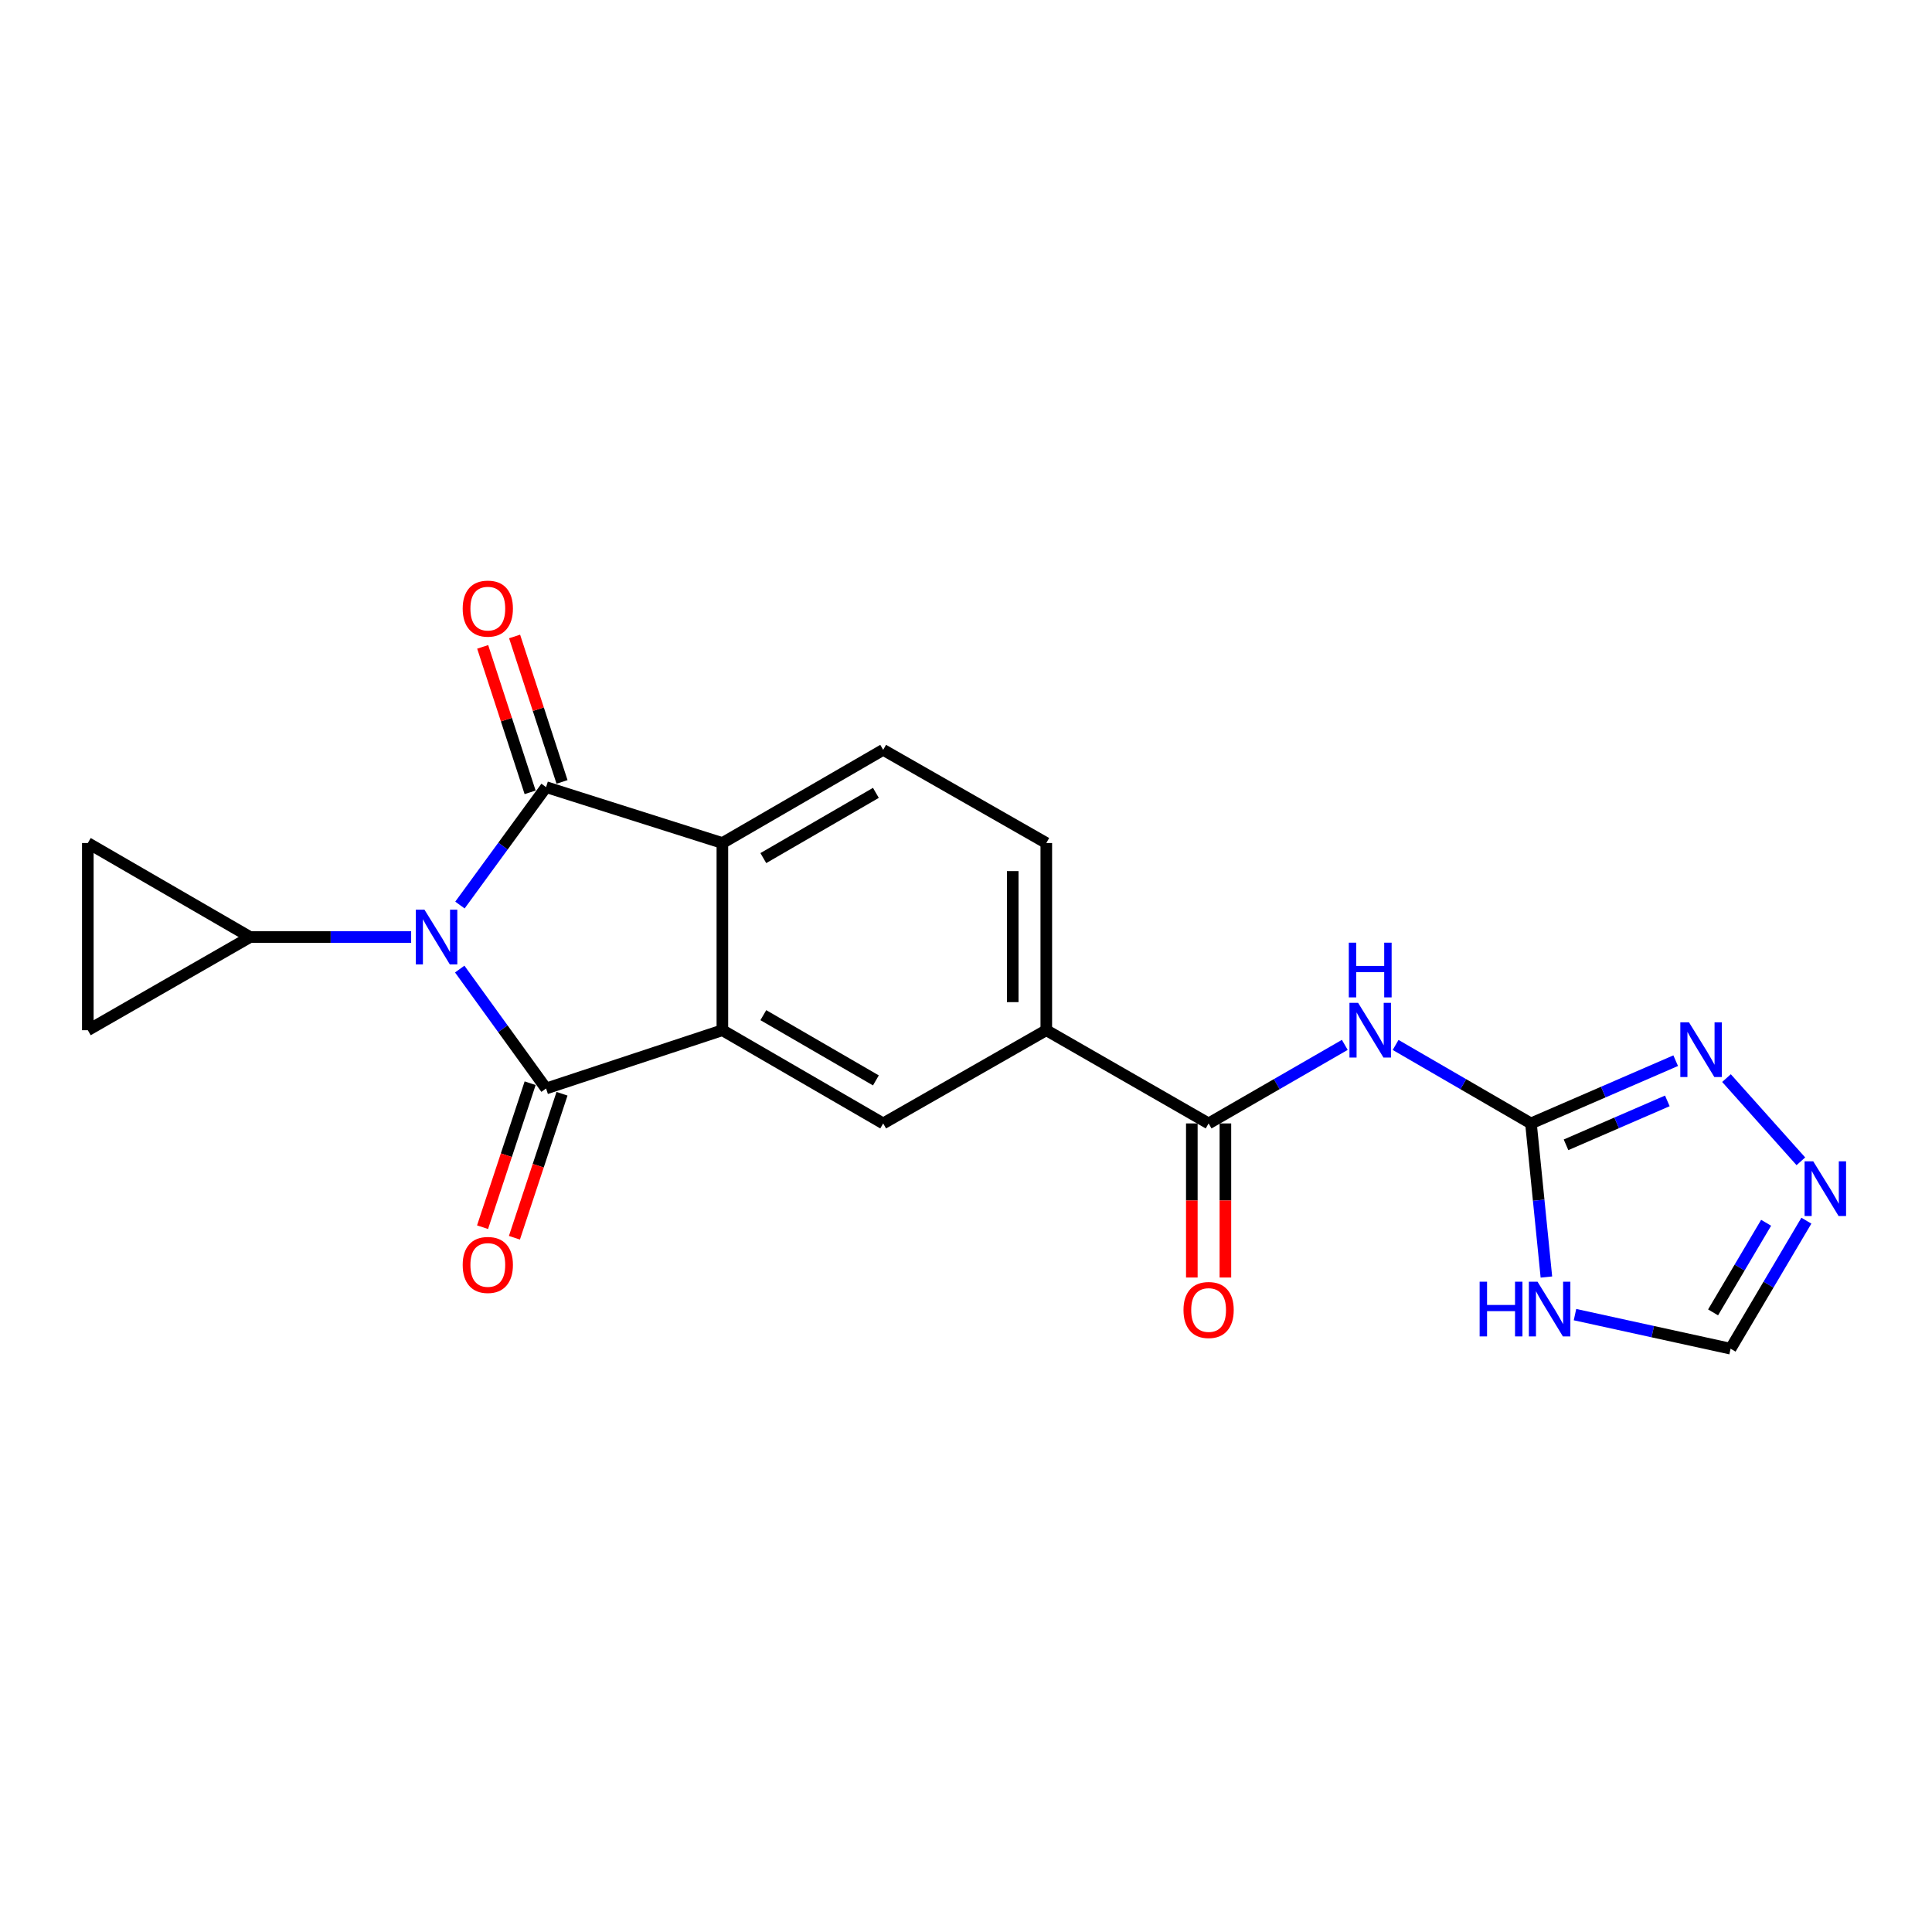 <?xml version='1.0' encoding='iso-8859-1'?>
<svg version='1.1' baseProfile='full'
              xmlns='http://www.w3.org/2000/svg'
                      xmlns:rdkit='http://www.rdkit.org/xml'
                      xmlns:xlink='http://www.w3.org/1999/xlink'
                  xml:space='preserve'
width='1000px' height='1000px' viewBox='0 0 1000 1000'>
<!-- END OF HEADER -->
<rect style='opacity:1.0;fill:#FFFFFF;stroke:none' width='1000' height='1000' x='0' y='0'> </rect>
<path class='bond-0' d='M 237.952,501.589 L 260.3,532.492' style='fill:none;fill-rule:evenodd;stroke:#0000FF;stroke-width:6px;stroke-linecap:butt;stroke-linejoin:miter;stroke-opacity:1' />
<path class='bond-0' d='M 260.3,532.492 L 282.648,563.396' style='fill:none;fill-rule:evenodd;stroke:#000000;stroke-width:6px;stroke-linecap:butt;stroke-linejoin:miter;stroke-opacity:1' />
<path class='bond-1' d='M 238.062,468.448 L 260.355,437.932' style='fill:none;fill-rule:evenodd;stroke:#0000FF;stroke-width:6px;stroke-linecap:butt;stroke-linejoin:miter;stroke-opacity:1' />
<path class='bond-1' d='M 260.355,437.932 L 282.648,407.416' style='fill:none;fill-rule:evenodd;stroke:#000000;stroke-width:6px;stroke-linecap:butt;stroke-linejoin:miter;stroke-opacity:1' />
<path class='bond-6' d='M 212.811,485.01 L 171.139,485.01' style='fill:none;fill-rule:evenodd;stroke:#0000FF;stroke-width:6px;stroke-linecap:butt;stroke-linejoin:miter;stroke-opacity:1' />
<path class='bond-6' d='M 171.139,485.01 L 129.468,485.01' style='fill:none;fill-rule:evenodd;stroke:#000000;stroke-width:6px;stroke-linecap:butt;stroke-linejoin:miter;stroke-opacity:1' />
<path class='bond-2' d='M 282.648,563.396 L 373.901,533.239' style='fill:none;fill-rule:evenodd;stroke:#000000;stroke-width:6px;stroke-linecap:butt;stroke-linejoin:miter;stroke-opacity:1' />
<path class='bond-17' d='M 274.399,560.67 L 262.083,597.935' style='fill:none;fill-rule:evenodd;stroke:#000000;stroke-width:6px;stroke-linecap:butt;stroke-linejoin:miter;stroke-opacity:1' />
<path class='bond-17' d='M 262.083,597.935 L 249.768,635.2' style='fill:none;fill-rule:evenodd;stroke:#FF0000;stroke-width:6px;stroke-linecap:butt;stroke-linejoin:miter;stroke-opacity:1' />
<path class='bond-17' d='M 290.897,566.122 L 278.582,603.387' style='fill:none;fill-rule:evenodd;stroke:#000000;stroke-width:6px;stroke-linecap:butt;stroke-linejoin:miter;stroke-opacity:1' />
<path class='bond-17' d='M 278.582,603.387 L 266.266,640.653' style='fill:none;fill-rule:evenodd;stroke:#FF0000;stroke-width:6px;stroke-linecap:butt;stroke-linejoin:miter;stroke-opacity:1' />
<path class='bond-3' d='M 282.648,407.416 L 373.901,436.348' style='fill:none;fill-rule:evenodd;stroke:#000000;stroke-width:6px;stroke-linecap:butt;stroke-linejoin:miter;stroke-opacity:1' />
<path class='bond-18' d='M 290.908,404.723 L 278.632,367.079' style='fill:none;fill-rule:evenodd;stroke:#000000;stroke-width:6px;stroke-linecap:butt;stroke-linejoin:miter;stroke-opacity:1' />
<path class='bond-18' d='M 278.632,367.079 L 266.357,329.435' style='fill:none;fill-rule:evenodd;stroke:#FF0000;stroke-width:6px;stroke-linecap:butt;stroke-linejoin:miter;stroke-opacity:1' />
<path class='bond-18' d='M 274.388,410.11 L 262.112,372.466' style='fill:none;fill-rule:evenodd;stroke:#000000;stroke-width:6px;stroke-linecap:butt;stroke-linejoin:miter;stroke-opacity:1' />
<path class='bond-18' d='M 262.112,372.466 L 249.837,334.822' style='fill:none;fill-rule:evenodd;stroke:#FF0000;stroke-width:6px;stroke-linecap:butt;stroke-linejoin:miter;stroke-opacity:1' />
<path class='bond-10' d='M 373.901,533.239 L 457.133,581.486' style='fill:none;fill-rule:evenodd;stroke:#000000;stroke-width:6px;stroke-linecap:butt;stroke-linejoin:miter;stroke-opacity:1' />
<path class='bond-10' d='M 395.1,525.443 L 453.362,559.216' style='fill:none;fill-rule:evenodd;stroke:#000000;stroke-width:6px;stroke-linecap:butt;stroke-linejoin:miter;stroke-opacity:1' />
<path class='bond-22' d='M 373.901,533.239 L 373.901,436.348' style='fill:none;fill-rule:evenodd;stroke:#000000;stroke-width:6px;stroke-linecap:butt;stroke-linejoin:miter;stroke-opacity:1' />
<path class='bond-16' d='M 373.901,436.348 L 457.133,388.119' style='fill:none;fill-rule:evenodd;stroke:#000000;stroke-width:6px;stroke-linecap:butt;stroke-linejoin:miter;stroke-opacity:1' />
<path class='bond-16' d='M 395.098,444.148 L 453.36,410.388' style='fill:none;fill-rule:evenodd;stroke:#000000;stroke-width:6px;stroke-linecap:butt;stroke-linejoin:miter;stroke-opacity:1' />
<path class='bond-4' d='M 792.424,581.486 L 757.395,561.173' style='fill:none;fill-rule:evenodd;stroke:#000000;stroke-width:6px;stroke-linecap:butt;stroke-linejoin:miter;stroke-opacity:1' />
<path class='bond-4' d='M 757.395,561.173 L 722.366,540.861' style='fill:none;fill-rule:evenodd;stroke:#0000FF;stroke-width:6px;stroke-linecap:butt;stroke-linejoin:miter;stroke-opacity:1' />
<path class='bond-7' d='M 792.424,581.486 L 796.418,621.239' style='fill:none;fill-rule:evenodd;stroke:#000000;stroke-width:6px;stroke-linecap:butt;stroke-linejoin:miter;stroke-opacity:1' />
<path class='bond-7' d='M 796.418,621.239 L 800.412,660.992' style='fill:none;fill-rule:evenodd;stroke:#0000FF;stroke-width:6px;stroke-linecap:butt;stroke-linejoin:miter;stroke-opacity:1' />
<path class='bond-9' d='M 792.424,581.486 L 829.878,565.245' style='fill:none;fill-rule:evenodd;stroke:#000000;stroke-width:6px;stroke-linecap:butt;stroke-linejoin:miter;stroke-opacity:1' />
<path class='bond-9' d='M 829.878,565.245 L 867.333,549.004' style='fill:none;fill-rule:evenodd;stroke:#0000FF;stroke-width:6px;stroke-linecap:butt;stroke-linejoin:miter;stroke-opacity:1' />
<path class='bond-9' d='M 810.573,592.556 L 836.791,581.187' style='fill:none;fill-rule:evenodd;stroke:#000000;stroke-width:6px;stroke-linecap:butt;stroke-linejoin:miter;stroke-opacity:1' />
<path class='bond-9' d='M 836.791,581.187 L 863.009,569.819' style='fill:none;fill-rule:evenodd;stroke:#0000FF;stroke-width:6px;stroke-linecap:butt;stroke-linejoin:miter;stroke-opacity:1' />
<path class='bond-5' d='M 696.067,540.826 L 660.821,561.156' style='fill:none;fill-rule:evenodd;stroke:#0000FF;stroke-width:6px;stroke-linecap:butt;stroke-linejoin:miter;stroke-opacity:1' />
<path class='bond-5' d='M 660.821,561.156 L 625.575,581.486' style='fill:none;fill-rule:evenodd;stroke:#000000;stroke-width:6px;stroke-linecap:butt;stroke-linejoin:miter;stroke-opacity:1' />
<path class='bond-13' d='M 129.468,485.01 L 45.455,436.348' style='fill:none;fill-rule:evenodd;stroke:#000000;stroke-width:6px;stroke-linecap:butt;stroke-linejoin:miter;stroke-opacity:1' />
<path class='bond-14' d='M 129.468,485.01 L 45.455,533.239' style='fill:none;fill-rule:evenodd;stroke:#000000;stroke-width:6px;stroke-linecap:butt;stroke-linejoin:miter;stroke-opacity:1' />
<path class='bond-15' d='M 815.214,680.443 L 855.484,689.261' style='fill:none;fill-rule:evenodd;stroke:#0000FF;stroke-width:6px;stroke-linecap:butt;stroke-linejoin:miter;stroke-opacity:1' />
<path class='bond-15' d='M 855.484,689.261 L 895.753,698.08' style='fill:none;fill-rule:evenodd;stroke:#000000;stroke-width:6px;stroke-linecap:butt;stroke-linejoin:miter;stroke-opacity:1' />
<path class='bond-8' d='M 625.575,581.486 L 541.561,533.239' style='fill:none;fill-rule:evenodd;stroke:#000000;stroke-width:6px;stroke-linecap:butt;stroke-linejoin:miter;stroke-opacity:1' />
<path class='bond-19' d='M 616.887,581.486 L 616.887,621.363' style='fill:none;fill-rule:evenodd;stroke:#000000;stroke-width:6px;stroke-linecap:butt;stroke-linejoin:miter;stroke-opacity:1' />
<path class='bond-19' d='M 616.887,621.363 L 616.887,661.24' style='fill:none;fill-rule:evenodd;stroke:#FF0000;stroke-width:6px;stroke-linecap:butt;stroke-linejoin:miter;stroke-opacity:1' />
<path class='bond-19' d='M 634.263,581.486 L 634.263,621.363' style='fill:none;fill-rule:evenodd;stroke:#000000;stroke-width:6px;stroke-linecap:butt;stroke-linejoin:miter;stroke-opacity:1' />
<path class='bond-19' d='M 634.263,621.363 L 634.263,661.24' style='fill:none;fill-rule:evenodd;stroke:#FF0000;stroke-width:6px;stroke-linecap:butt;stroke-linejoin:miter;stroke-opacity:1' />
<path class='bond-11' d='M 893.625,558.021 L 932.124,601.092' style='fill:none;fill-rule:evenodd;stroke:#0000FF;stroke-width:6px;stroke-linecap:butt;stroke-linejoin:miter;stroke-opacity:1' />
<path class='bond-12' d='M 457.133,581.486 L 541.561,533.239' style='fill:none;fill-rule:evenodd;stroke:#000000;stroke-width:6px;stroke-linecap:butt;stroke-linejoin:miter;stroke-opacity:1' />
<path class='bond-24' d='M 934.976,631.82 L 915.365,664.95' style='fill:none;fill-rule:evenodd;stroke:#0000FF;stroke-width:6px;stroke-linecap:butt;stroke-linejoin:miter;stroke-opacity:1' />
<path class='bond-24' d='M 915.365,664.95 L 895.753,698.08' style='fill:none;fill-rule:evenodd;stroke:#000000;stroke-width:6px;stroke-linecap:butt;stroke-linejoin:miter;stroke-opacity:1' />
<path class='bond-24' d='M 914.14,632.908 L 900.412,656.098' style='fill:none;fill-rule:evenodd;stroke:#0000FF;stroke-width:6px;stroke-linecap:butt;stroke-linejoin:miter;stroke-opacity:1' />
<path class='bond-24' d='M 900.412,656.098 L 886.684,679.289' style='fill:none;fill-rule:evenodd;stroke:#000000;stroke-width:6px;stroke-linecap:butt;stroke-linejoin:miter;stroke-opacity:1' />
<path class='bond-23' d='M 541.561,533.239 L 541.561,436.348' style='fill:none;fill-rule:evenodd;stroke:#000000;stroke-width:6px;stroke-linecap:butt;stroke-linejoin:miter;stroke-opacity:1' />
<path class='bond-23' d='M 524.185,518.705 L 524.185,450.881' style='fill:none;fill-rule:evenodd;stroke:#000000;stroke-width:6px;stroke-linecap:butt;stroke-linejoin:miter;stroke-opacity:1' />
<path class='bond-21' d='M 45.455,436.348 L 45.455,533.239' style='fill:none;fill-rule:evenodd;stroke:#000000;stroke-width:6px;stroke-linecap:butt;stroke-linejoin:miter;stroke-opacity:1' />
<path class='bond-20' d='M 457.133,388.119 L 541.561,436.348' style='fill:none;fill-rule:evenodd;stroke:#000000;stroke-width:6px;stroke-linecap:butt;stroke-linejoin:miter;stroke-opacity:1' />
<path  class='atom-0' d='M 219.703 470.85
L 228.983 485.85
Q 229.903 487.33, 231.383 490.01
Q 232.863 492.69, 232.943 492.85
L 232.943 470.85
L 236.703 470.85
L 236.703 499.17
L 232.823 499.17
L 222.863 482.77
Q 221.703 480.85, 220.463 478.65
Q 219.263 476.45, 218.903 475.77
L 218.903 499.17
L 215.223 499.17
L 215.223 470.85
L 219.703 470.85
' fill='#0000FF'/>
<path  class='atom-6' d='M 702.961 519.079
L 712.241 534.079
Q 713.161 535.559, 714.641 538.239
Q 716.121 540.919, 716.201 541.079
L 716.201 519.079
L 719.961 519.079
L 719.961 547.399
L 716.081 547.399
L 706.121 530.999
Q 704.961 529.079, 703.721 526.879
Q 702.521 524.679, 702.161 523.999
L 702.161 547.399
L 698.481 547.399
L 698.481 519.079
L 702.961 519.079
' fill='#0000FF'/>
<path  class='atom-6' d='M 698.141 487.927
L 701.981 487.927
L 701.981 499.967
L 716.461 499.967
L 716.461 487.927
L 720.301 487.927
L 720.301 516.247
L 716.461 516.247
L 716.461 503.167
L 701.981 503.167
L 701.981 516.247
L 698.141 516.247
L 698.141 487.927
' fill='#0000FF'/>
<path  class='atom-8' d='M 765.857 663.406
L 769.697 663.406
L 769.697 675.446
L 784.177 675.446
L 784.177 663.406
L 788.017 663.406
L 788.017 691.726
L 784.177 691.726
L 784.177 678.646
L 769.697 678.646
L 769.697 691.726
L 765.857 691.726
L 765.857 663.406
' fill='#0000FF'/>
<path  class='atom-8' d='M 795.817 663.406
L 805.097 678.406
Q 806.017 679.886, 807.497 682.566
Q 808.977 685.246, 809.057 685.406
L 809.057 663.406
L 812.817 663.406
L 812.817 691.726
L 808.937 691.726
L 798.977 675.326
Q 797.817 673.406, 796.577 671.206
Q 795.377 669.006, 795.017 668.326
L 795.017 691.726
L 791.337 691.726
L 791.337 663.406
L 795.817 663.406
' fill='#0000FF'/>
<path  class='atom-10' d='M 874.212 529.147
L 883.492 544.147
Q 884.412 545.627, 885.892 548.307
Q 887.372 550.987, 887.452 551.147
L 887.452 529.147
L 891.212 529.147
L 891.212 557.467
L 887.332 557.467
L 877.372 541.067
Q 876.212 539.147, 874.972 536.947
Q 873.772 534.747, 873.412 534.067
L 873.412 557.467
L 869.732 557.467
L 869.732 529.147
L 874.212 529.147
' fill='#0000FF'/>
<path  class='atom-12' d='M 938.523 601.094
L 947.803 616.094
Q 948.723 617.574, 950.203 620.254
Q 951.683 622.934, 951.763 623.094
L 951.763 601.094
L 955.523 601.094
L 955.523 629.414
L 951.643 629.414
L 941.683 613.014
Q 940.523 611.094, 939.283 608.894
Q 938.083 606.694, 937.723 606.014
L 937.723 629.414
L 934.043 629.414
L 934.043 601.094
L 938.523 601.094
' fill='#0000FF'/>
<path  class='atom-18' d='M 239.491 654.729
Q 239.491 647.929, 242.851 644.129
Q 246.211 640.329, 252.491 640.329
Q 258.771 640.329, 262.131 644.129
Q 265.491 647.929, 265.491 654.729
Q 265.491 661.609, 262.091 665.529
Q 258.691 669.409, 252.491 669.409
Q 246.251 669.409, 242.851 665.529
Q 239.491 661.649, 239.491 654.729
M 252.491 666.209
Q 256.811 666.209, 259.131 663.329
Q 261.491 660.409, 261.491 654.729
Q 261.491 649.169, 259.131 646.369
Q 256.811 643.529, 252.491 643.529
Q 248.171 643.529, 245.811 646.329
Q 243.491 649.129, 243.491 654.729
Q 243.491 660.449, 245.811 663.329
Q 248.171 666.209, 252.491 666.209
' fill='#FF0000'/>
<path  class='atom-19' d='M 239.491 315.017
Q 239.491 308.217, 242.851 304.417
Q 246.211 300.617, 252.491 300.617
Q 258.771 300.617, 262.131 304.417
Q 265.491 308.217, 265.491 315.017
Q 265.491 321.897, 262.091 325.817
Q 258.691 329.697, 252.491 329.697
Q 246.251 329.697, 242.851 325.817
Q 239.491 321.937, 239.491 315.017
M 252.491 326.497
Q 256.811 326.497, 259.131 323.617
Q 261.491 320.697, 261.491 315.017
Q 261.491 309.457, 259.131 306.657
Q 256.811 303.817, 252.491 303.817
Q 248.171 303.817, 245.811 306.617
Q 243.491 309.417, 243.491 315.017
Q 243.491 320.737, 245.811 323.617
Q 248.171 326.497, 252.491 326.497
' fill='#FF0000'/>
<path  class='atom-20' d='M 612.575 678.052
Q 612.575 671.252, 615.935 667.452
Q 619.295 663.652, 625.575 663.652
Q 631.855 663.652, 635.215 667.452
Q 638.575 671.252, 638.575 678.052
Q 638.575 684.932, 635.175 688.852
Q 631.775 692.732, 625.575 692.732
Q 619.335 692.732, 615.935 688.852
Q 612.575 684.972, 612.575 678.052
M 625.575 689.532
Q 629.895 689.532, 632.215 686.652
Q 634.575 683.732, 634.575 678.052
Q 634.575 672.492, 632.215 669.692
Q 629.895 666.852, 625.575 666.852
Q 621.255 666.852, 618.895 669.652
Q 616.575 672.452, 616.575 678.052
Q 616.575 683.772, 618.895 686.652
Q 621.255 689.532, 625.575 689.532
' fill='#FF0000'/>
</svg>
